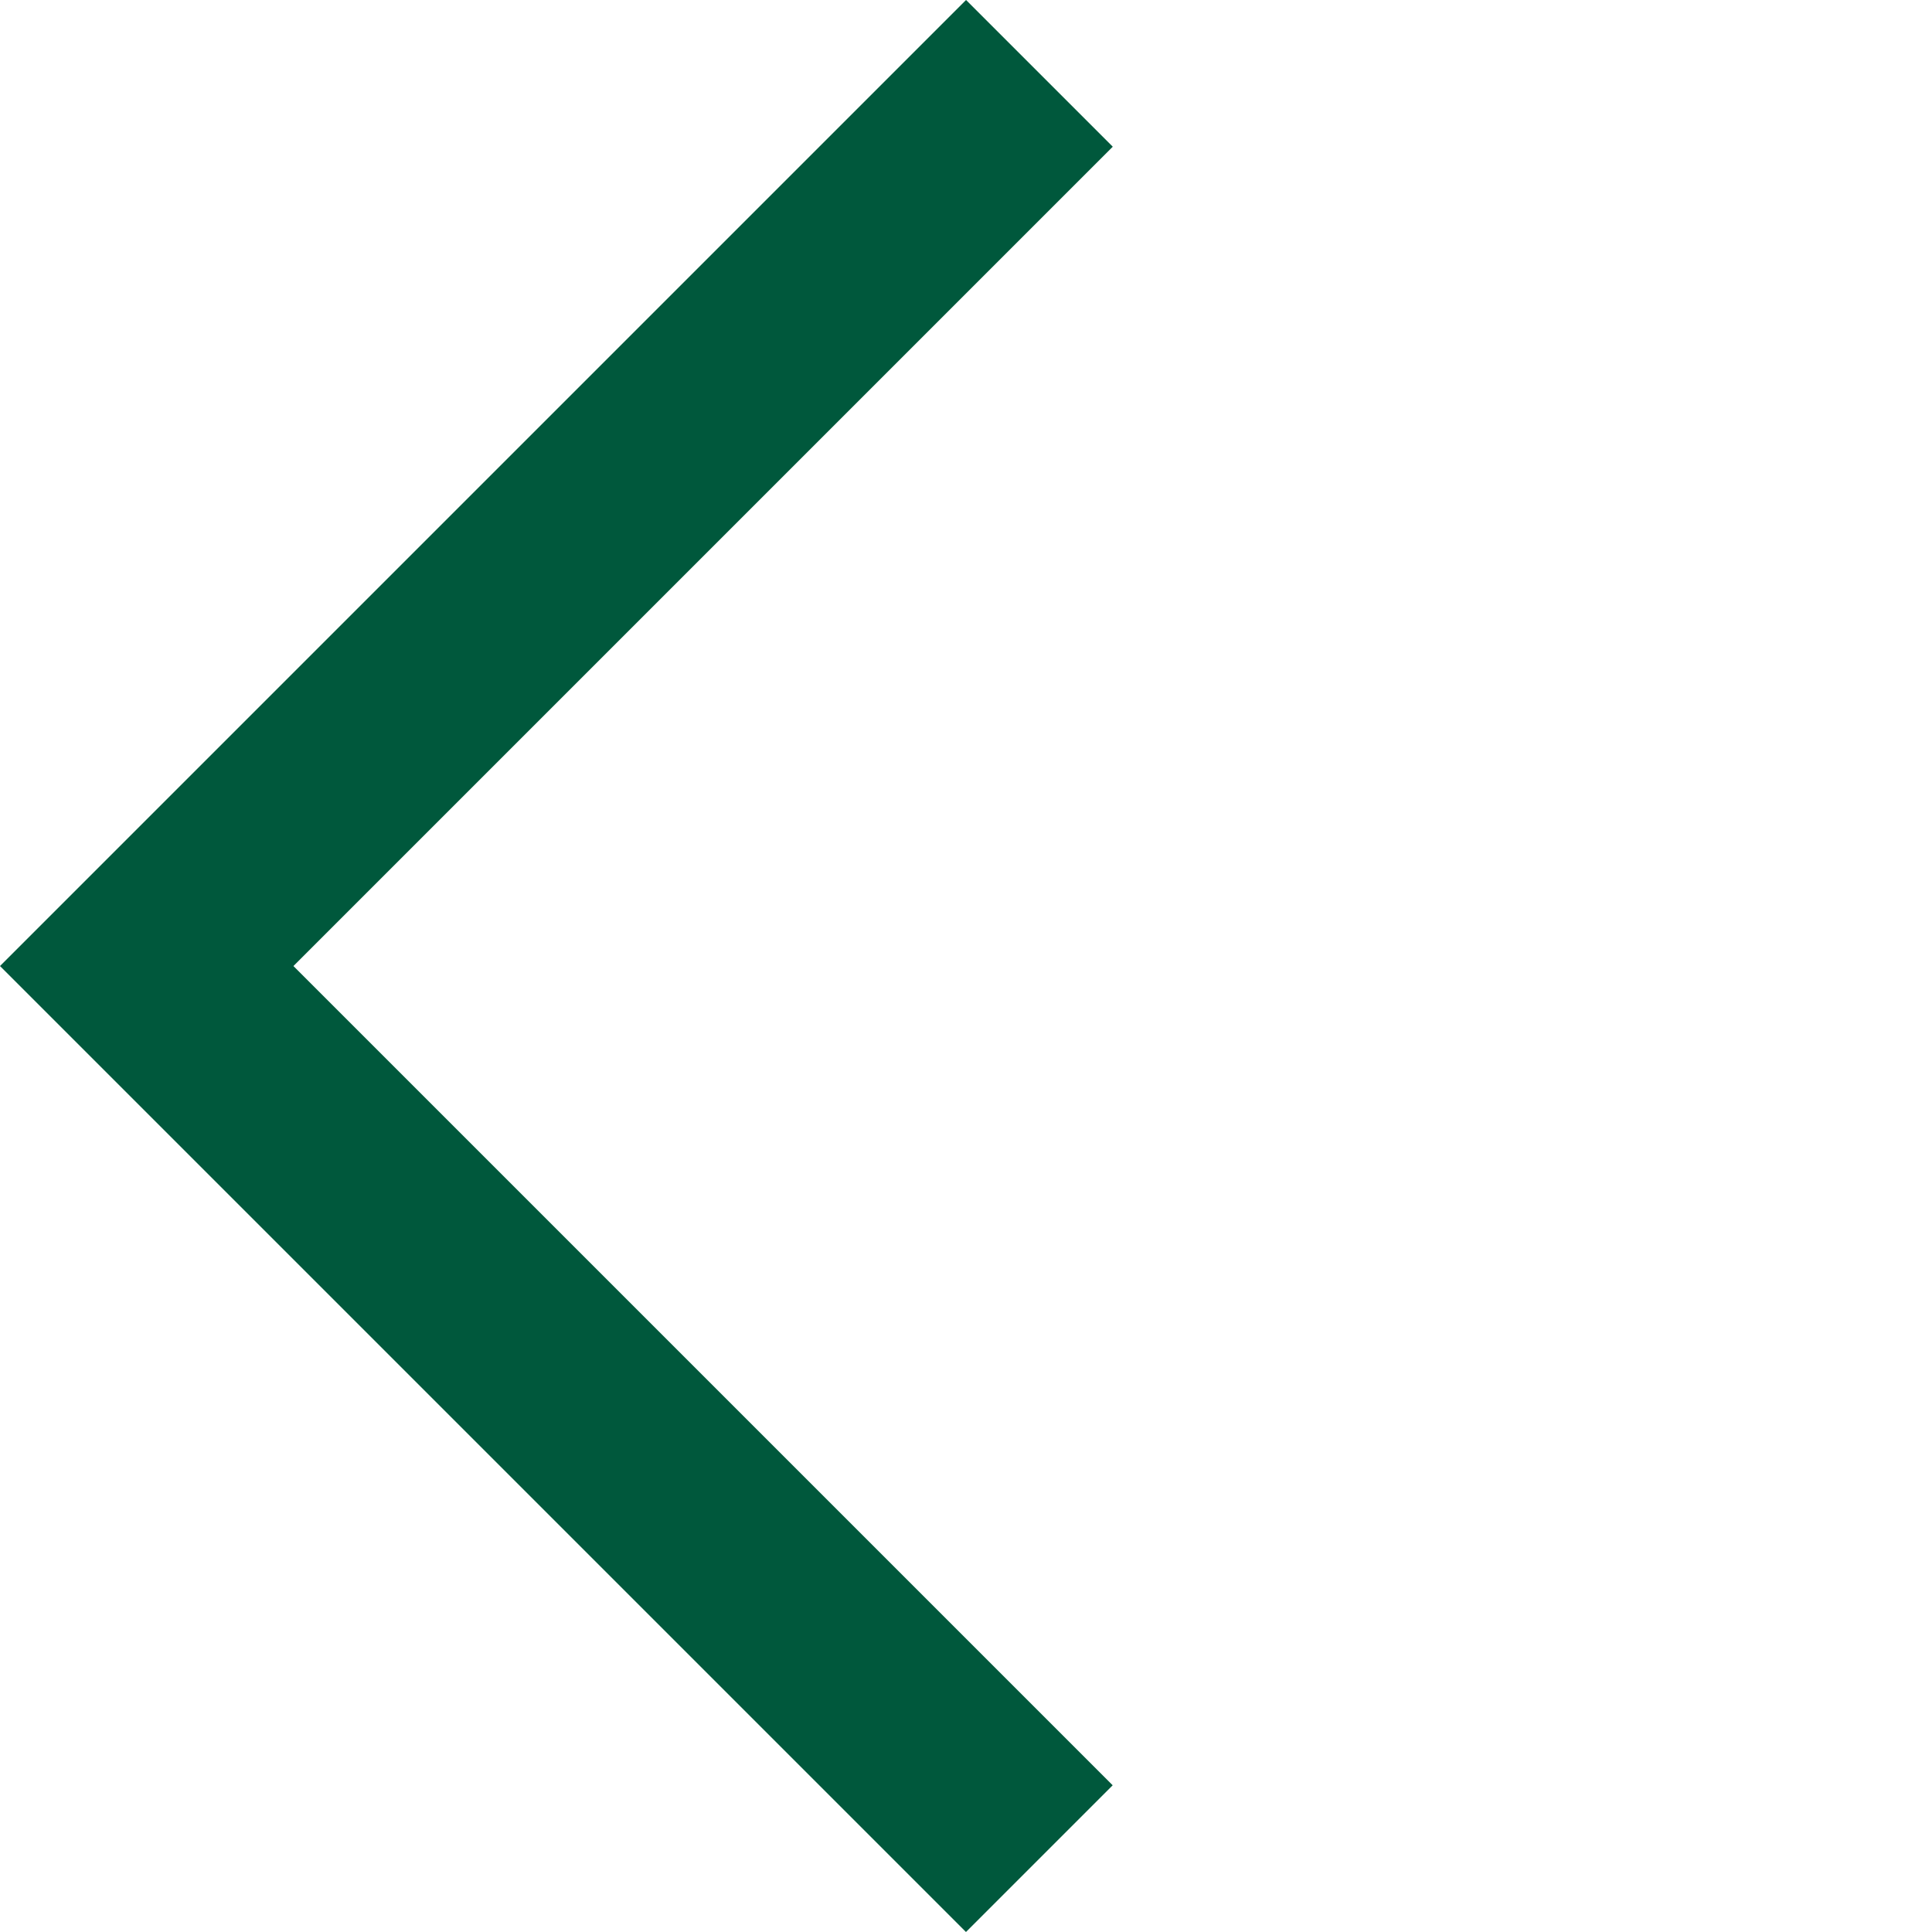 <svg xmlns="http://www.w3.org/2000/svg" width="18.623" height="18.623" viewBox="0 0 18.623 18.623">
    <path id="Path_22" data-name="Path 22" d="M0,0V12.169H12.168" transform="translate(10.019 0.707) rotate(45)" fill="none" stroke="#00583c" stroke-width="2"/>
</svg>

